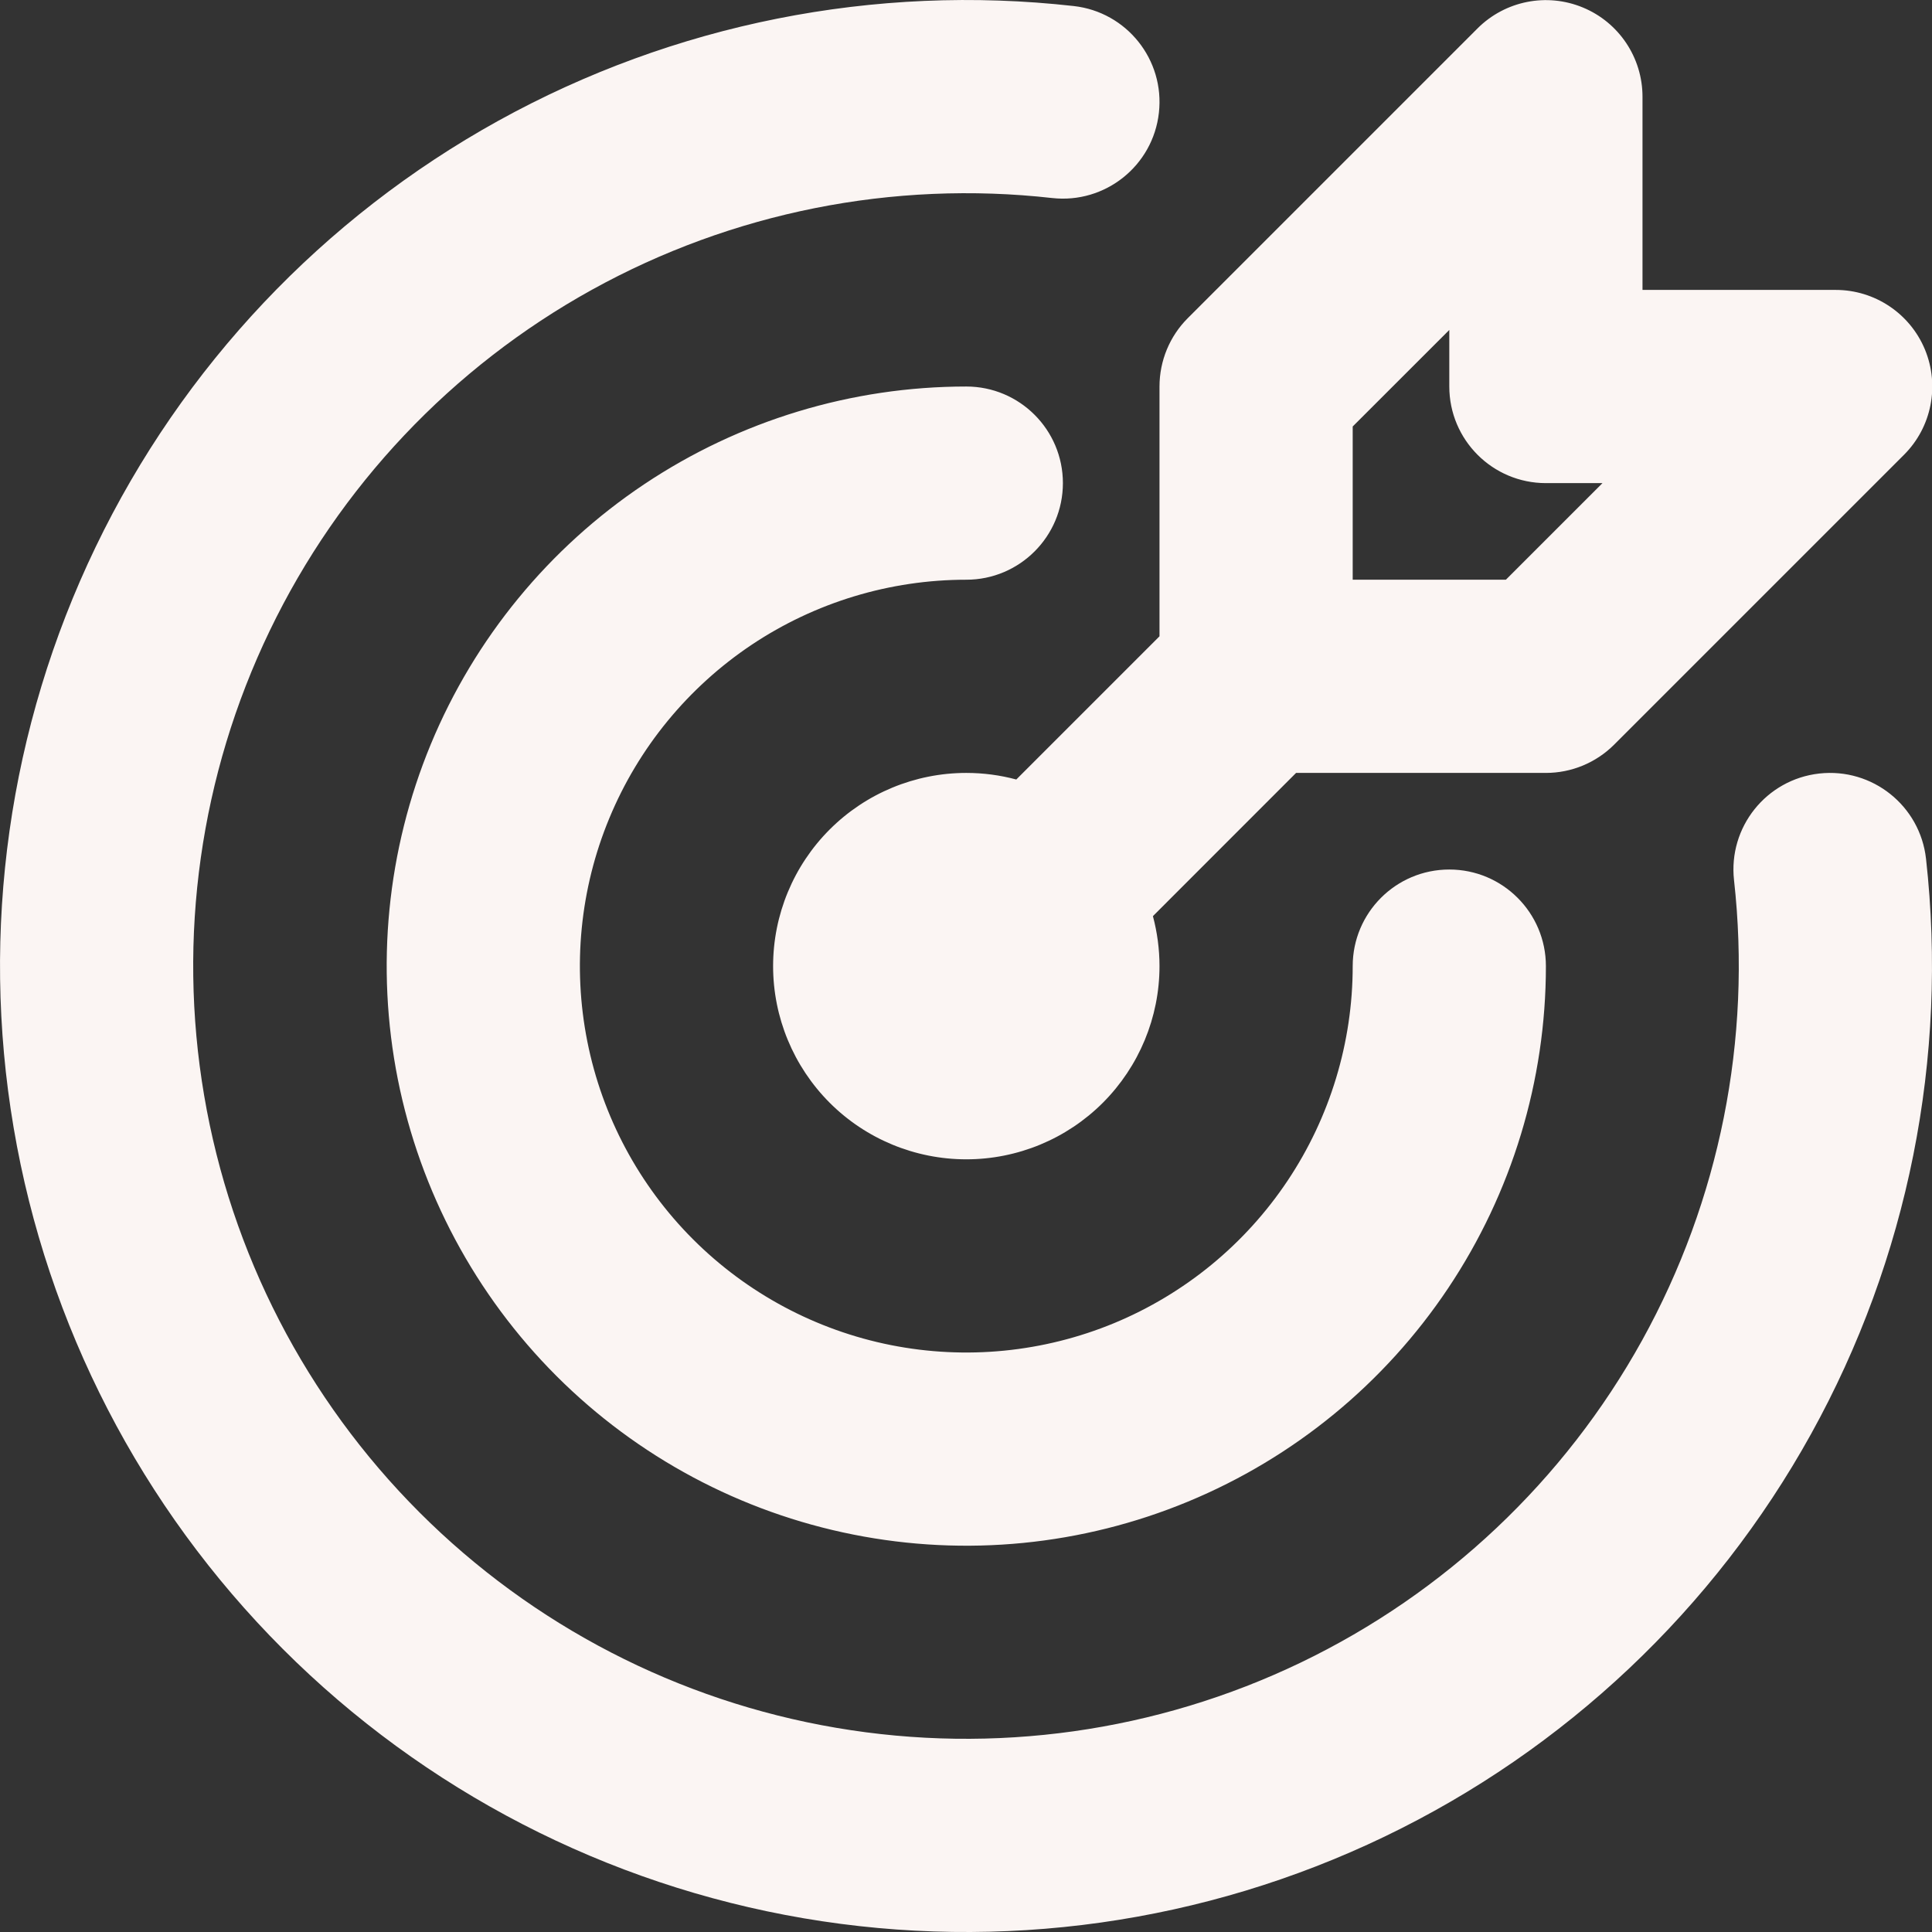 <svg xmlns="http://www.w3.org/2000/svg" width="32" height="32" viewBox="0 0 32 32" fill="none"><rect x="0" y="0" width="32" height="32" fill="#333333" stroke="none"/><path fill-rule="evenodd" clip-rule="evenodd" d="M8.256 1.999C11.159 0.394 14.488 -0.27 17.784 0.1C18.662 0.198 19.294 0.99 19.195 1.868C19.097 2.746 18.305 3.378 17.427 3.28C14.79 2.984 12.127 3.515 9.805 4.799C7.483 6.083 5.618 8.057 4.467 10.448C3.316 12.838 2.936 15.527 3.381 18.143C3.825 20.759 5.071 23.172 6.947 25.049C8.822 26.925 11.235 28.173 13.85 28.618C16.466 29.064 19.155 28.686 21.547 27.536C23.938 26.386 25.913 24.522 27.198 22.201C28.483 19.879 29.015 17.216 28.721 14.579C28.623 13.701 29.255 12.91 30.133 12.812C31.012 12.714 31.803 13.346 31.901 14.224C32.269 17.52 31.604 20.849 29.997 23.751C28.391 26.652 25.922 28.983 22.933 30.42C19.944 31.857 16.582 32.33 13.313 31.773C10.044 31.216 7.028 29.657 4.683 27.311C2.339 24.965 0.781 21.949 0.226 18.679C-0.329 15.409 0.145 12.048 1.584 9.06C3.022 6.071 5.354 3.604 8.256 1.999ZM26.217 0.124C26.815 0.371 27.205 0.955 27.205 1.602V4.802H30.405C31.052 4.802 31.635 5.192 31.883 5.789C32.13 6.387 31.994 7.076 31.536 7.533L26.736 12.333C26.436 12.633 26.029 12.802 25.605 12.802H21.467L19.096 15.174C19.167 15.441 19.205 15.72 19.205 16.002C19.205 16.85 18.867 17.664 18.267 18.265C17.667 18.865 16.853 19.202 16.005 19.202C15.156 19.202 14.342 18.865 13.742 18.265C13.142 17.664 12.805 16.85 12.805 16.002C12.805 15.153 13.142 14.339 13.742 13.739C14.342 13.139 15.156 12.802 16.005 12.802C16.287 12.802 16.565 12.839 16.833 12.911L19.205 10.539V6.402C19.205 5.977 19.373 5.57 19.673 5.27L24.473 0.47C24.931 0.013 25.619 -0.124 26.217 0.124ZM22.405 9.602H24.942L26.542 8.002H25.605C24.721 8.002 24.005 7.285 24.005 6.402V5.465L22.405 7.064V9.602ZM10.671 8.02C12.25 6.965 14.106 6.402 16.005 6.402C16.888 6.402 17.605 7.118 17.605 8.002C17.605 8.885 16.888 9.602 16.005 9.602C14.739 9.602 13.502 9.977 12.449 10.68C11.397 11.384 10.576 12.383 10.092 13.553C9.607 14.722 9.481 16.009 9.728 17.25C9.975 18.492 10.584 19.632 11.479 20.527C12.374 21.422 13.515 22.032 14.756 22.279C15.998 22.526 17.284 22.399 18.454 21.915C19.623 21.43 20.623 20.61 21.326 19.557C22.029 18.505 22.405 17.267 22.405 16.002C22.405 15.118 23.121 14.402 24.005 14.402C24.888 14.402 25.605 15.118 25.605 16.002C25.605 17.9 25.042 19.756 23.987 21.335C22.932 22.914 21.433 24.144 19.678 24.871C17.924 25.598 15.994 25.788 14.132 25.417C12.27 25.047 10.559 24.133 9.216 22.79C7.874 21.447 6.96 19.737 6.589 17.875C6.219 16.012 6.409 14.082 7.135 12.328C7.862 10.574 9.092 9.075 10.671 8.02Z" fill="#FBF5F3"></path></svg>